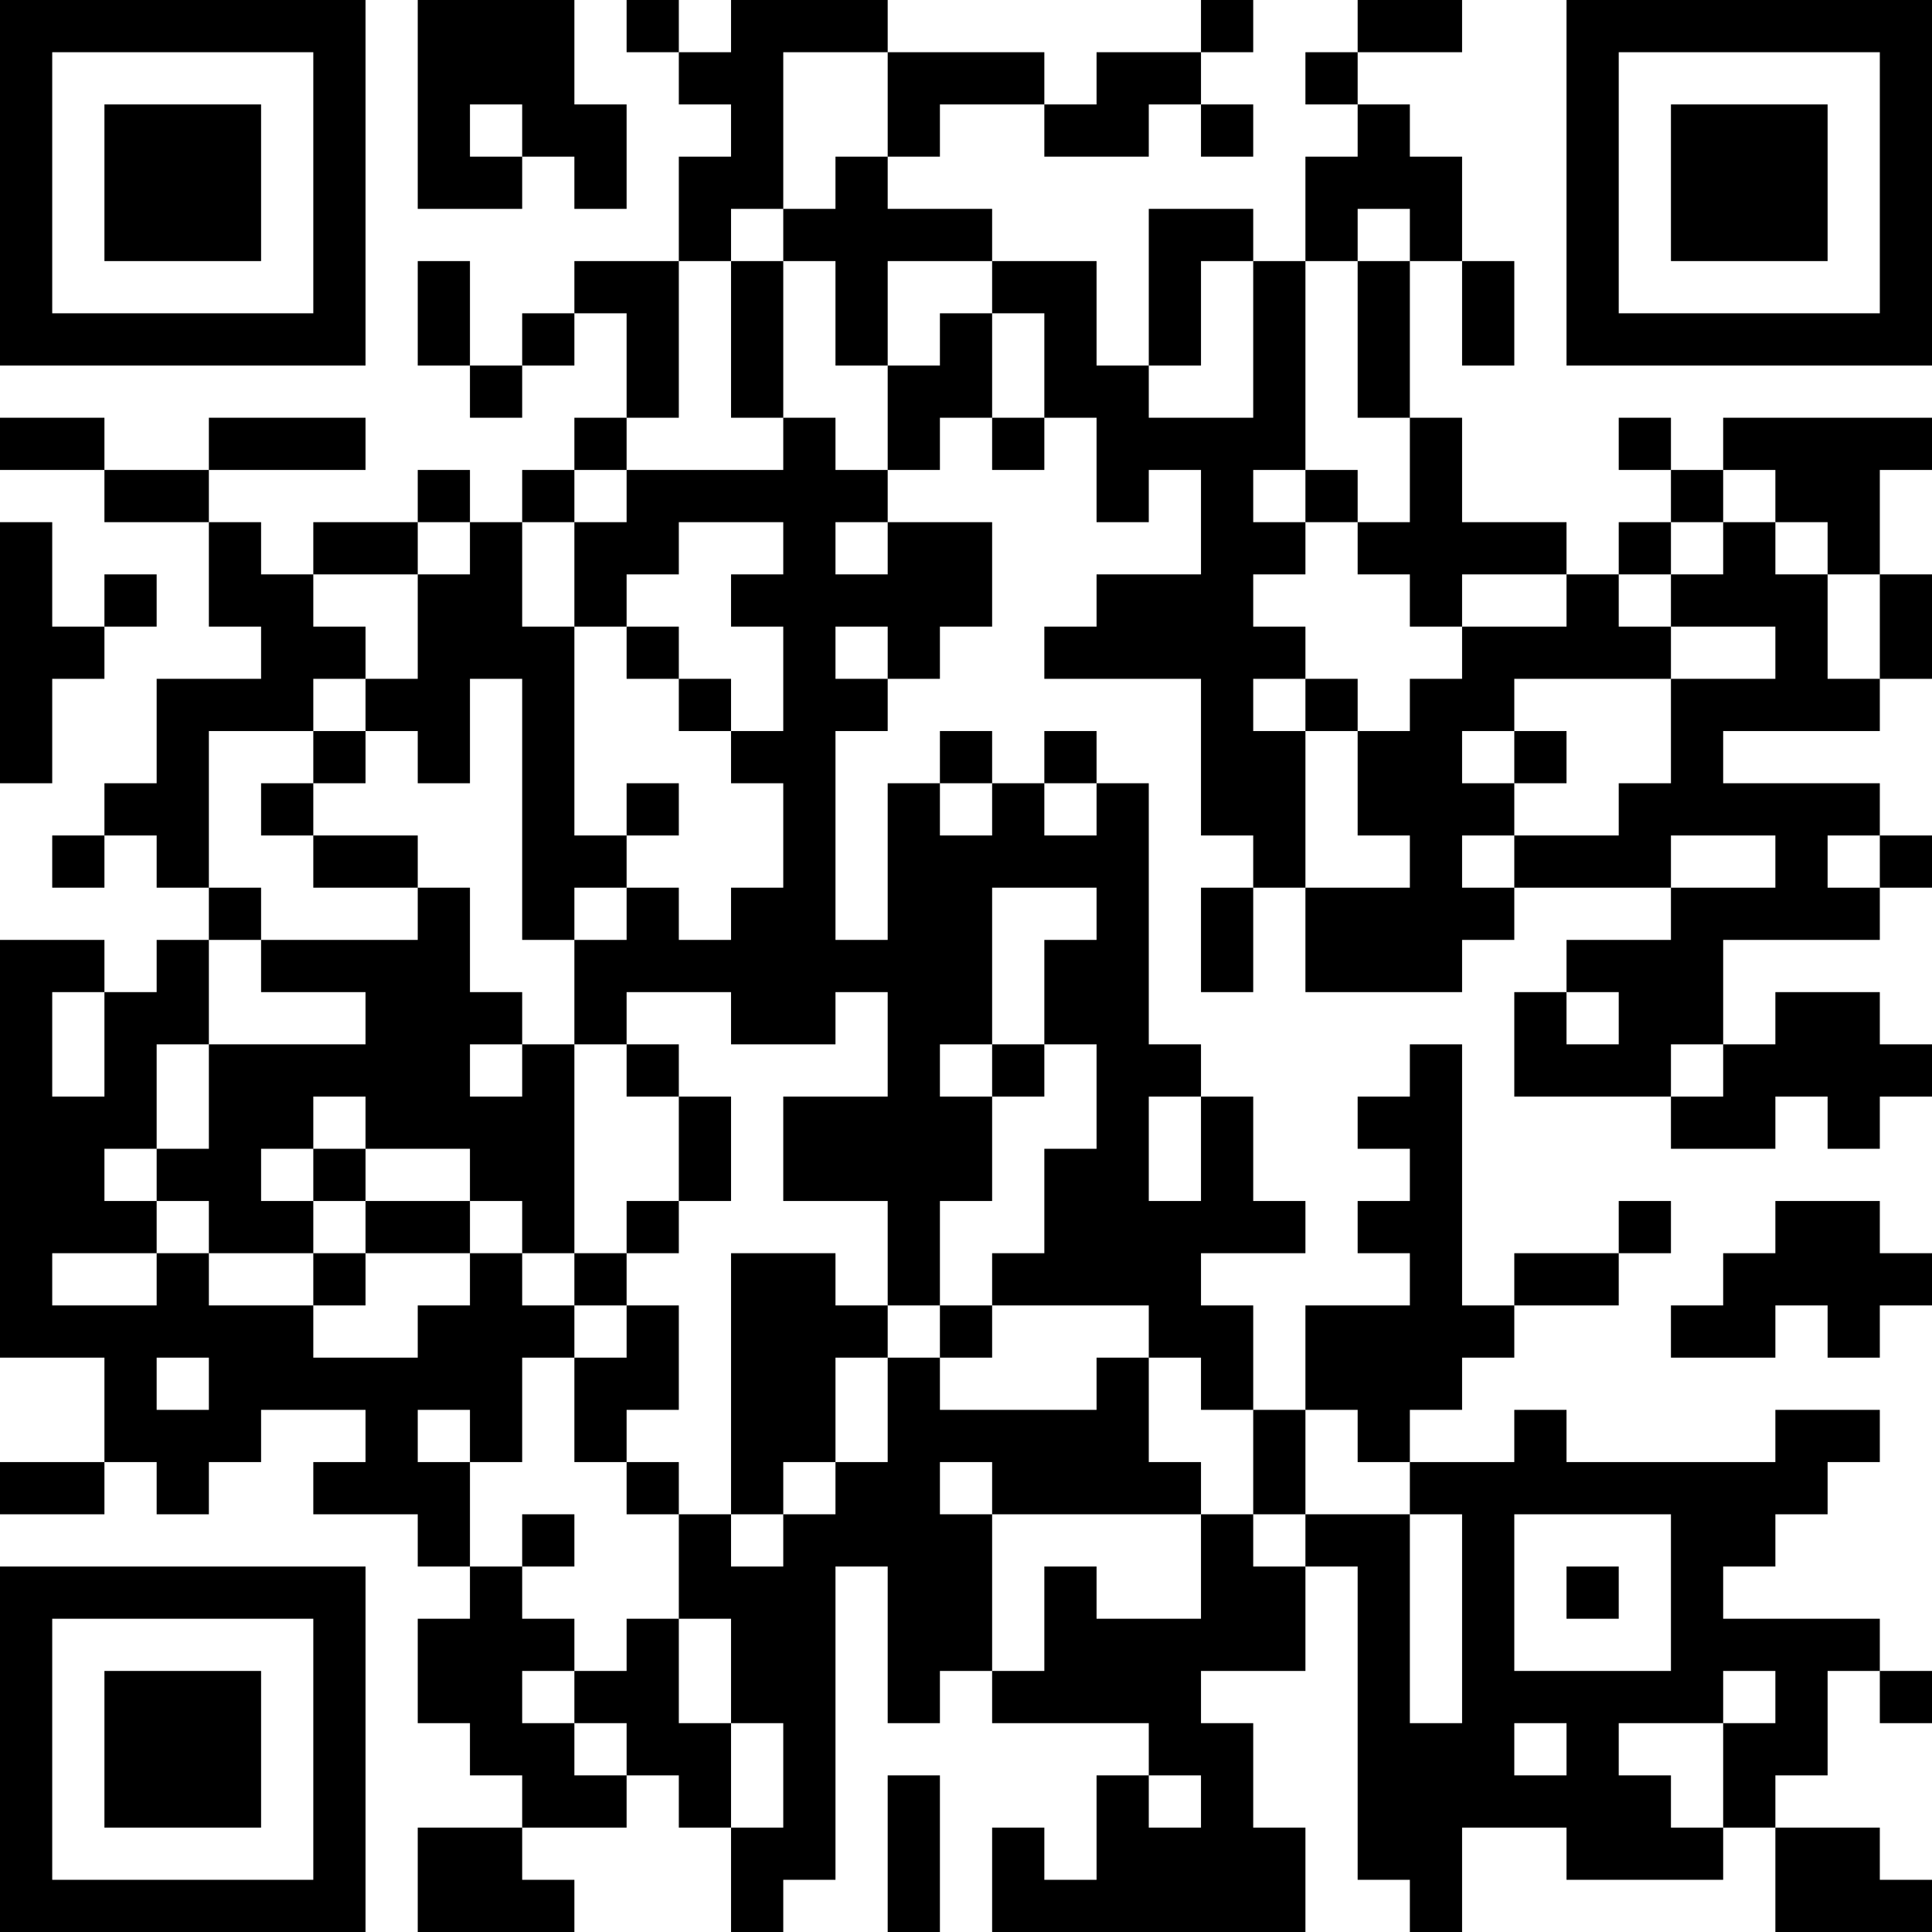 <?xml version="1.0" encoding="UTF-8"?>
<svg xmlns="http://www.w3.org/2000/svg" version="1.1" width="400" height="400" viewBox="0 0 400 400"><rect x="0" y="0" width="400" height="400" fill="#ffffff"/><g transform="scale(10.811)"><g transform="translate(0,0)"><path fill-rule="evenodd" d="M8 0L8 4L10 4L10 3L11 3L11 4L12 4L12 2L11 2L11 0ZM12 0L12 1L13 1L13 2L14 2L14 3L13 3L13 5L11 5L11 6L10 6L10 7L9 7L9 5L8 5L8 7L9 7L9 8L10 8L10 7L11 7L11 6L12 6L12 8L11 8L11 9L10 9L10 10L9 10L9 9L8 9L8 10L6 10L6 11L5 11L5 10L4 10L4 9L7 9L7 8L4 8L4 9L2 9L2 8L0 8L0 9L2 9L2 10L4 10L4 12L5 12L5 13L3 13L3 15L2 15L2 16L1 16L1 17L2 17L2 16L3 16L3 17L4 17L4 18L3 18L3 19L2 19L2 18L0 18L0 26L2 26L2 28L0 28L0 29L2 29L2 28L3 28L3 29L4 29L4 28L5 28L5 27L7 27L7 28L6 28L6 29L8 29L8 30L9 30L9 31L8 31L8 33L9 33L9 34L10 34L10 35L8 35L8 37L11 37L11 36L10 36L10 35L12 35L12 34L13 34L13 35L14 35L14 37L15 37L15 36L16 36L16 30L17 30L17 33L18 33L18 32L19 32L19 33L22 33L22 34L21 34L21 36L20 36L20 35L19 35L19 37L25 37L25 35L24 35L24 33L23 33L23 32L25 32L25 30L26 30L26 36L27 36L27 37L28 37L28 35L30 35L30 36L33 36L33 35L34 35L34 37L37 37L37 36L36 36L36 35L34 35L34 34L35 34L35 32L36 32L36 33L37 33L37 32L36 32L36 31L33 31L33 30L34 30L34 29L35 29L35 28L36 28L36 27L34 27L34 28L30 28L30 27L29 27L29 28L27 28L27 27L28 27L28 26L29 26L29 25L31 25L31 24L32 24L32 23L31 23L31 24L29 24L29 25L28 25L28 20L27 20L27 21L26 21L26 22L27 22L27 23L26 23L26 24L27 24L27 25L25 25L25 27L24 27L24 25L23 25L23 24L25 24L25 23L24 23L24 21L23 21L23 20L22 20L22 15L21 15L21 14L20 14L20 15L19 15L19 14L18 14L18 15L17 15L17 18L16 18L16 14L17 14L17 13L18 13L18 12L19 12L19 10L17 10L17 9L18 9L18 8L19 8L19 9L20 9L20 8L21 8L21 10L22 10L22 9L23 9L23 11L21 11L21 12L20 12L20 13L23 13L23 16L24 16L24 17L23 17L23 19L24 19L24 17L25 17L25 19L28 19L28 18L29 18L29 17L32 17L32 18L30 18L30 19L29 19L29 21L32 21L32 22L34 22L34 21L35 21L35 22L36 22L36 21L37 21L37 20L36 20L36 19L34 19L34 20L33 20L33 18L36 18L36 17L37 17L37 16L36 16L36 15L33 15L33 14L36 14L36 13L37 13L37 11L36 11L36 9L37 9L37 8L33 8L33 9L32 9L32 8L31 8L31 9L32 9L32 10L31 10L31 11L30 11L30 10L28 10L28 8L27 8L27 5L28 5L28 7L29 7L29 5L28 5L28 3L27 3L27 2L26 2L26 1L28 1L28 0L26 0L26 1L25 1L25 2L26 2L26 3L25 3L25 5L24 5L24 4L22 4L22 7L21 7L21 5L19 5L19 4L17 4L17 3L18 3L18 2L20 2L20 3L22 3L22 2L23 2L23 3L24 3L24 2L23 2L23 1L24 1L24 0L23 0L23 1L21 1L21 2L20 2L20 1L17 1L17 0L14 0L14 1L13 1L13 0ZM15 1L15 4L14 4L14 5L13 5L13 8L12 8L12 9L11 9L11 10L10 10L10 12L11 12L11 16L12 16L12 17L11 17L11 18L10 18L10 13L9 13L9 15L8 15L8 14L7 14L7 13L8 13L8 11L9 11L9 10L8 10L8 11L6 11L6 12L7 12L7 13L6 13L6 14L4 14L4 17L5 17L5 18L4 18L4 20L3 20L3 22L2 22L2 23L3 23L3 24L1 24L1 25L3 25L3 24L4 24L4 25L6 25L6 26L8 26L8 25L9 25L9 24L10 24L10 25L11 25L11 26L10 26L10 28L9 28L9 27L8 27L8 28L9 28L9 30L10 30L10 31L11 31L11 32L10 32L10 33L11 33L11 34L12 34L12 33L11 33L11 32L12 32L12 31L13 31L13 33L14 33L14 35L15 35L15 33L14 33L14 31L13 31L13 29L14 29L14 30L15 30L15 29L16 29L16 28L17 28L17 26L18 26L18 27L21 27L21 26L22 26L22 28L23 28L23 29L19 29L19 28L18 28L18 29L19 29L19 32L20 32L20 30L21 30L21 31L23 31L23 29L24 29L24 30L25 30L25 29L27 29L27 33L28 33L28 29L27 29L27 28L26 28L26 27L25 27L25 29L24 29L24 27L23 27L23 26L22 26L22 25L19 25L19 24L20 24L20 22L21 22L21 20L20 20L20 18L21 18L21 17L19 17L19 20L18 20L18 21L19 21L19 23L18 23L18 25L17 25L17 23L15 23L15 21L17 21L17 19L16 19L16 20L14 20L14 19L12 19L12 20L11 20L11 18L12 18L12 17L13 17L13 18L14 18L14 17L15 17L15 15L14 15L14 14L15 14L15 12L14 12L14 11L15 11L15 10L13 10L13 11L12 11L12 12L11 12L11 10L12 10L12 9L15 9L15 8L16 8L16 9L17 9L17 7L18 7L18 6L19 6L19 8L20 8L20 6L19 6L19 5L17 5L17 7L16 7L16 5L15 5L15 4L16 4L16 3L17 3L17 1ZM9 2L9 3L10 3L10 2ZM26 4L26 5L25 5L25 9L24 9L24 10L25 10L25 11L24 11L24 12L25 12L25 13L24 13L24 14L25 14L25 17L27 17L27 16L26 16L26 14L27 14L27 13L28 13L28 12L30 12L30 11L28 11L28 12L27 12L27 11L26 11L26 10L27 10L27 8L26 8L26 5L27 5L27 4ZM14 5L14 8L15 8L15 5ZM23 5L23 7L22 7L22 8L24 8L24 5ZM25 9L25 10L26 10L26 9ZM33 9L33 10L32 10L32 11L31 11L31 12L32 12L32 13L29 13L29 14L28 14L28 15L29 15L29 16L28 16L28 17L29 17L29 16L31 16L31 15L32 15L32 13L34 13L34 12L32 12L32 11L33 11L33 10L34 10L34 11L35 11L35 13L36 13L36 11L35 11L35 10L34 10L34 9ZM0 10L0 15L1 15L1 13L2 13L2 12L3 12L3 11L2 11L2 12L1 12L1 10ZM16 10L16 11L17 11L17 10ZM12 12L12 13L13 13L13 14L14 14L14 13L13 13L13 12ZM16 12L16 13L17 13L17 12ZM25 13L25 14L26 14L26 13ZM6 14L6 15L5 15L5 16L6 16L6 17L8 17L8 18L5 18L5 19L7 19L7 20L4 20L4 22L3 22L3 23L4 23L4 24L6 24L6 25L7 25L7 24L9 24L9 23L10 23L10 24L11 24L11 25L12 25L12 26L11 26L11 28L12 28L12 29L13 29L13 28L12 28L12 27L13 27L13 25L12 25L12 24L13 24L13 23L14 23L14 21L13 21L13 20L12 20L12 21L13 21L13 23L12 23L12 24L11 24L11 20L10 20L10 19L9 19L9 17L8 17L8 16L6 16L6 15L7 15L7 14ZM29 14L29 15L30 15L30 14ZM12 15L12 16L13 16L13 15ZM18 15L18 16L19 16L19 15ZM20 15L20 16L21 16L21 15ZM32 16L32 17L34 17L34 16ZM35 16L35 17L36 17L36 16ZM1 19L1 21L2 21L2 19ZM30 19L30 20L31 20L31 19ZM9 20L9 21L10 21L10 20ZM19 20L19 21L20 21L20 20ZM32 20L32 21L33 21L33 20ZM6 21L6 22L5 22L5 23L6 23L6 24L7 24L7 23L9 23L9 22L7 22L7 21ZM22 21L22 23L23 23L23 21ZM6 22L6 23L7 23L7 22ZM34 23L34 24L33 24L33 25L32 25L32 26L34 26L34 25L35 25L35 26L36 26L36 25L37 25L37 24L36 24L36 23ZM14 24L14 29L15 29L15 28L16 28L16 26L17 26L17 25L16 25L16 24ZM18 25L18 26L19 26L19 25ZM3 26L3 27L4 27L4 26ZM10 29L10 30L11 30L11 29ZM29 29L29 32L32 32L32 29ZM30 30L30 31L31 31L31 30ZM33 32L33 33L31 33L31 34L32 34L32 35L33 35L33 33L34 33L34 32ZM29 33L29 34L30 34L30 33ZM17 34L17 37L18 37L18 34ZM22 34L22 35L23 35L23 34ZM0 0L0 7L7 7L7 0ZM1 1L1 6L6 6L6 1ZM2 2L2 5L5 5L5 2ZM30 0L30 7L37 7L37 0ZM31 1L31 6L36 6L36 1ZM32 2L32 5L35 5L35 2ZM0 30L0 37L7 37L7 30ZM1 31L1 36L6 36L6 31ZM2 32L2 35L5 35L5 32Z" fill="#000000"/></g></g></svg>
